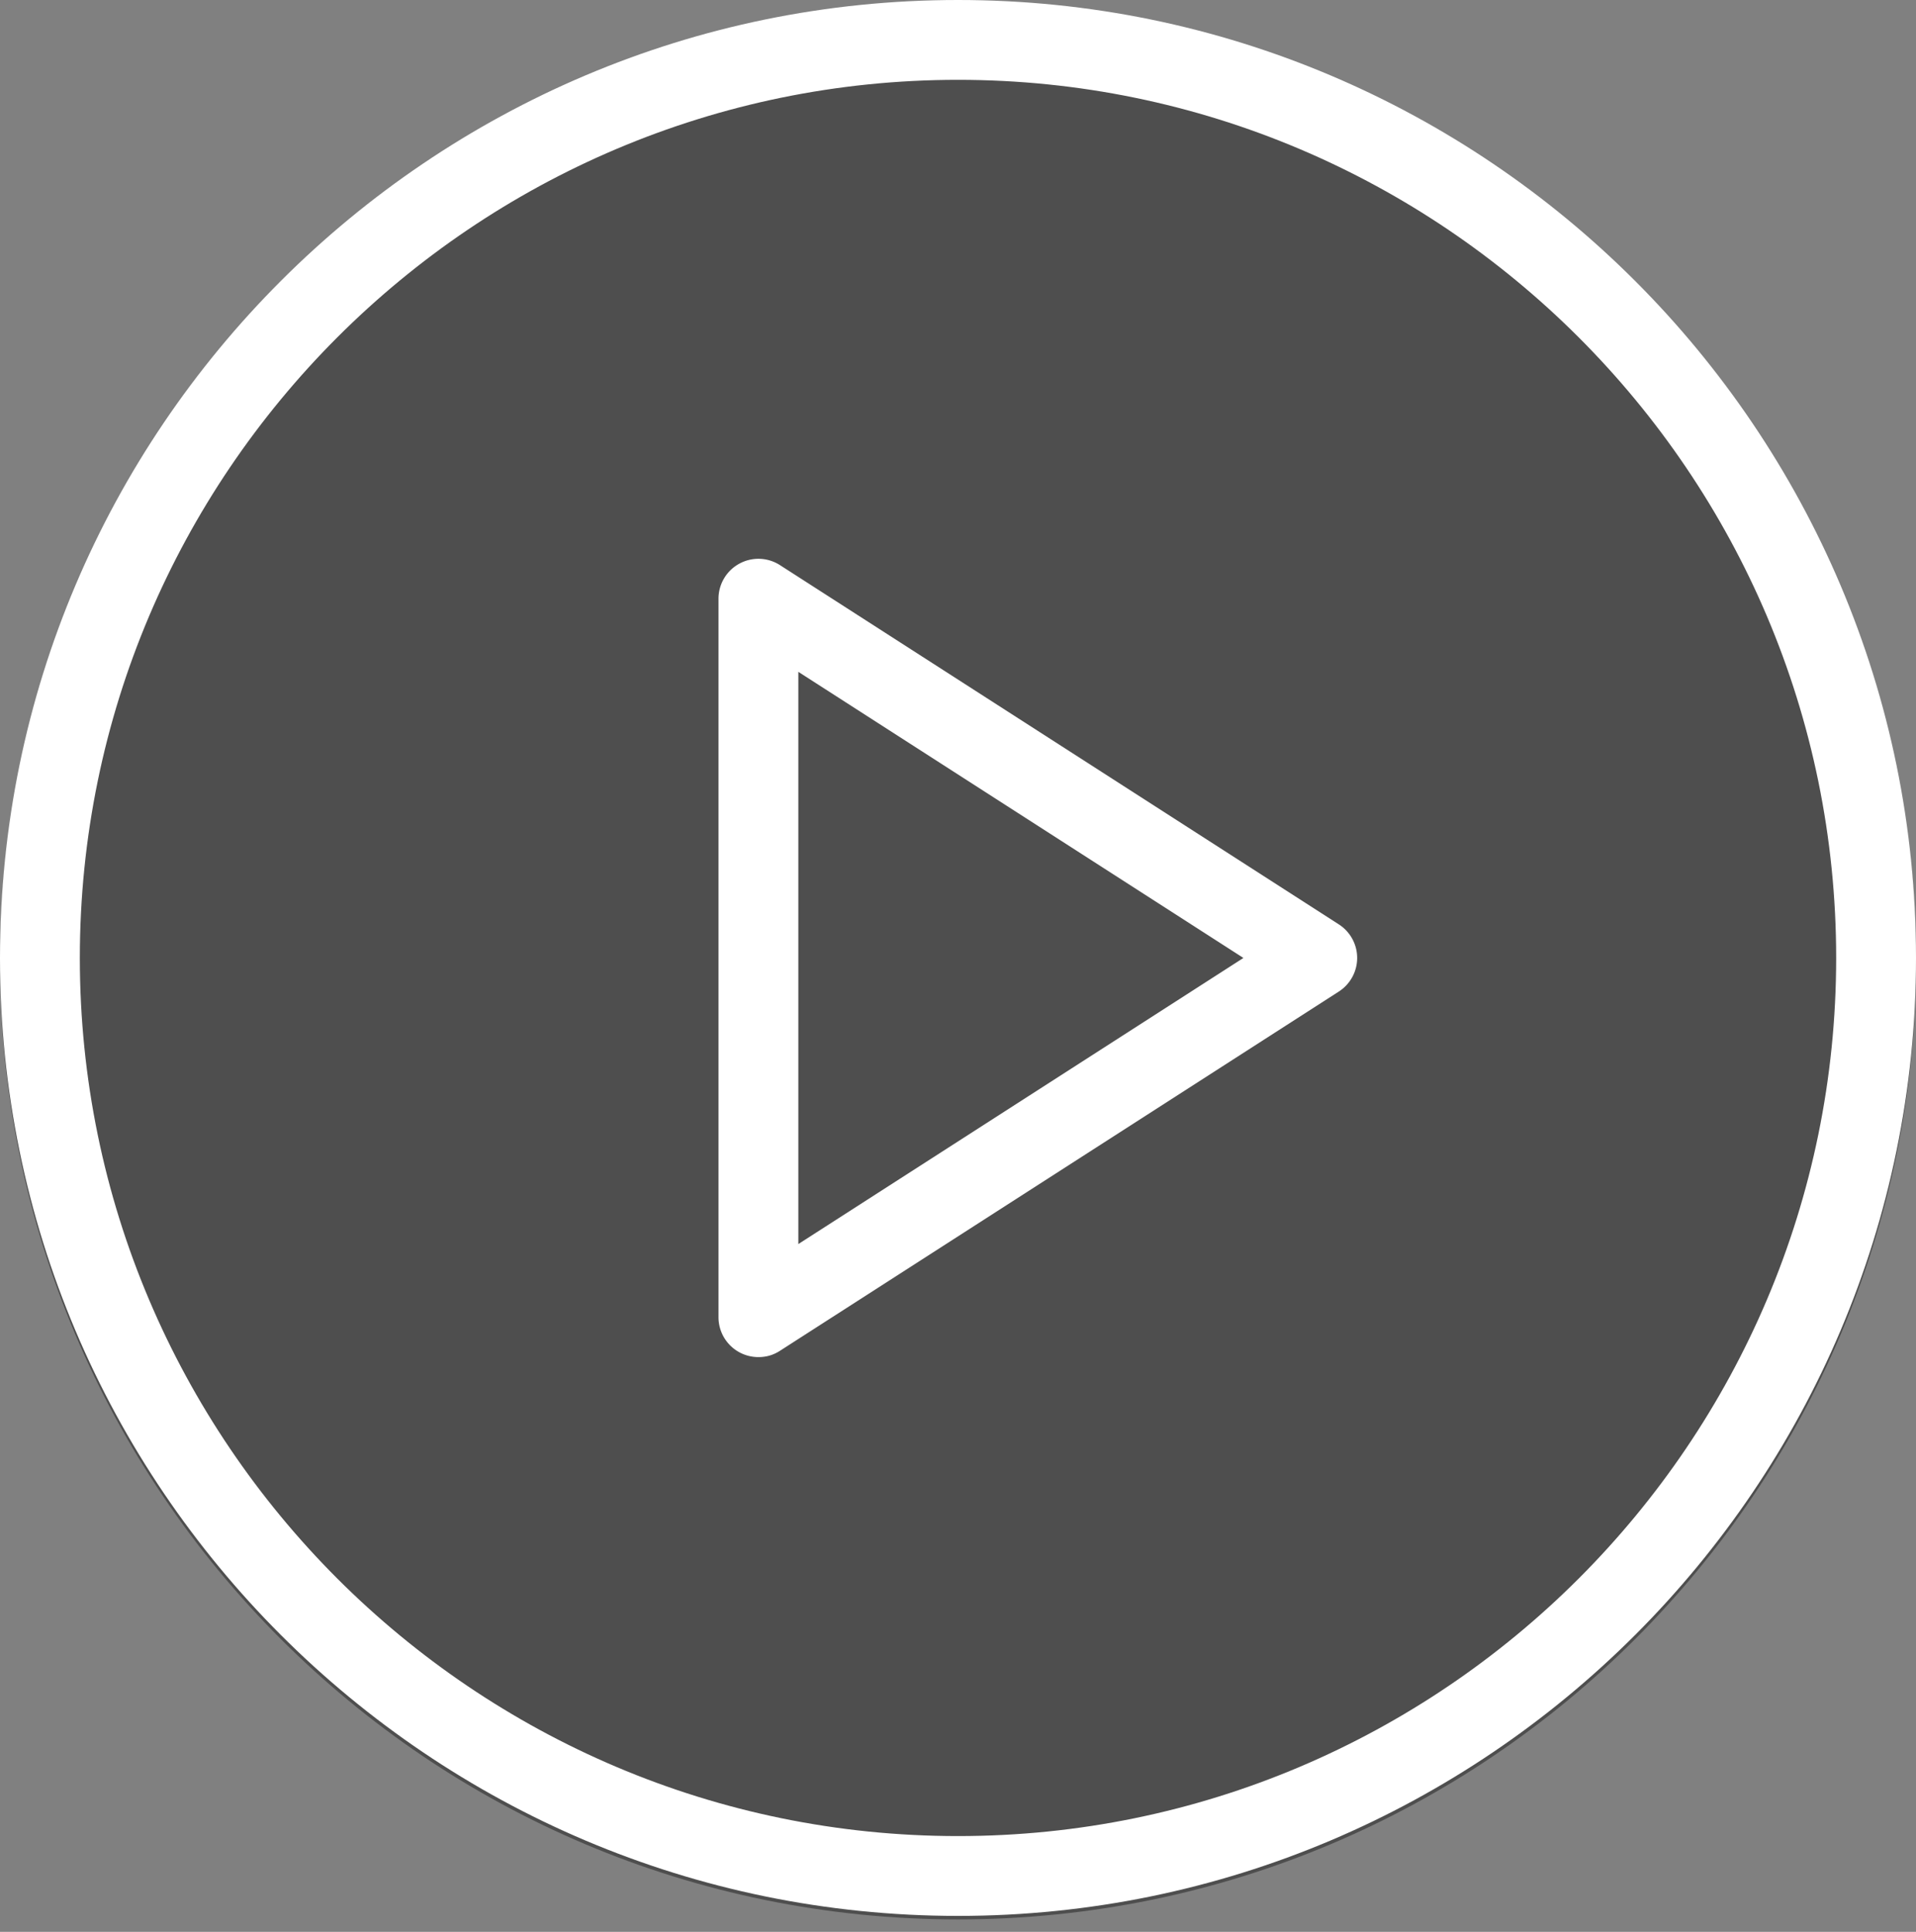 <svg xmlns="http://www.w3.org/2000/svg" width="120" height="121" viewBox="0 0 120 121"><rect x="0" y="0" width="120" height="121" fill="#808080" stroke="none"/><g><g><path fill="#010101" fill-opacity=".39" d="M120 60.22c0 33.137-26.863 60-60 60s-60-26.863-60-60 26.863-60 60-60 60 26.863 60 60z"></path></g><g><g><path fill="#fff" d="M60 115C29.673 115 5 90.327 5 60S29.673 5 60 5s55 24.673 55 55-24.673 55-55 55zM60 0C26.914 0 0 26.916 0 60s26.914 60 60 60 60-26.916 60-60S93.086 0 60 0z"></path></g><g><path fill="#fff" d="M50 77.92V42.08L77.876 60zm33.853-20.022l-35-22.5a2.494 2.494 0 0 0-2.55-.092A2.497 2.497 0 0 0 45 37.5v45a2.497 2.497 0 0 0 2.5 2.5c.5 0 .942-.131 1.353-.397l35-22.5A2.504 2.504 0 0 0 85 60c0-.85-.434-1.643-1.147-2.102z"></path></g></g></g></svg>